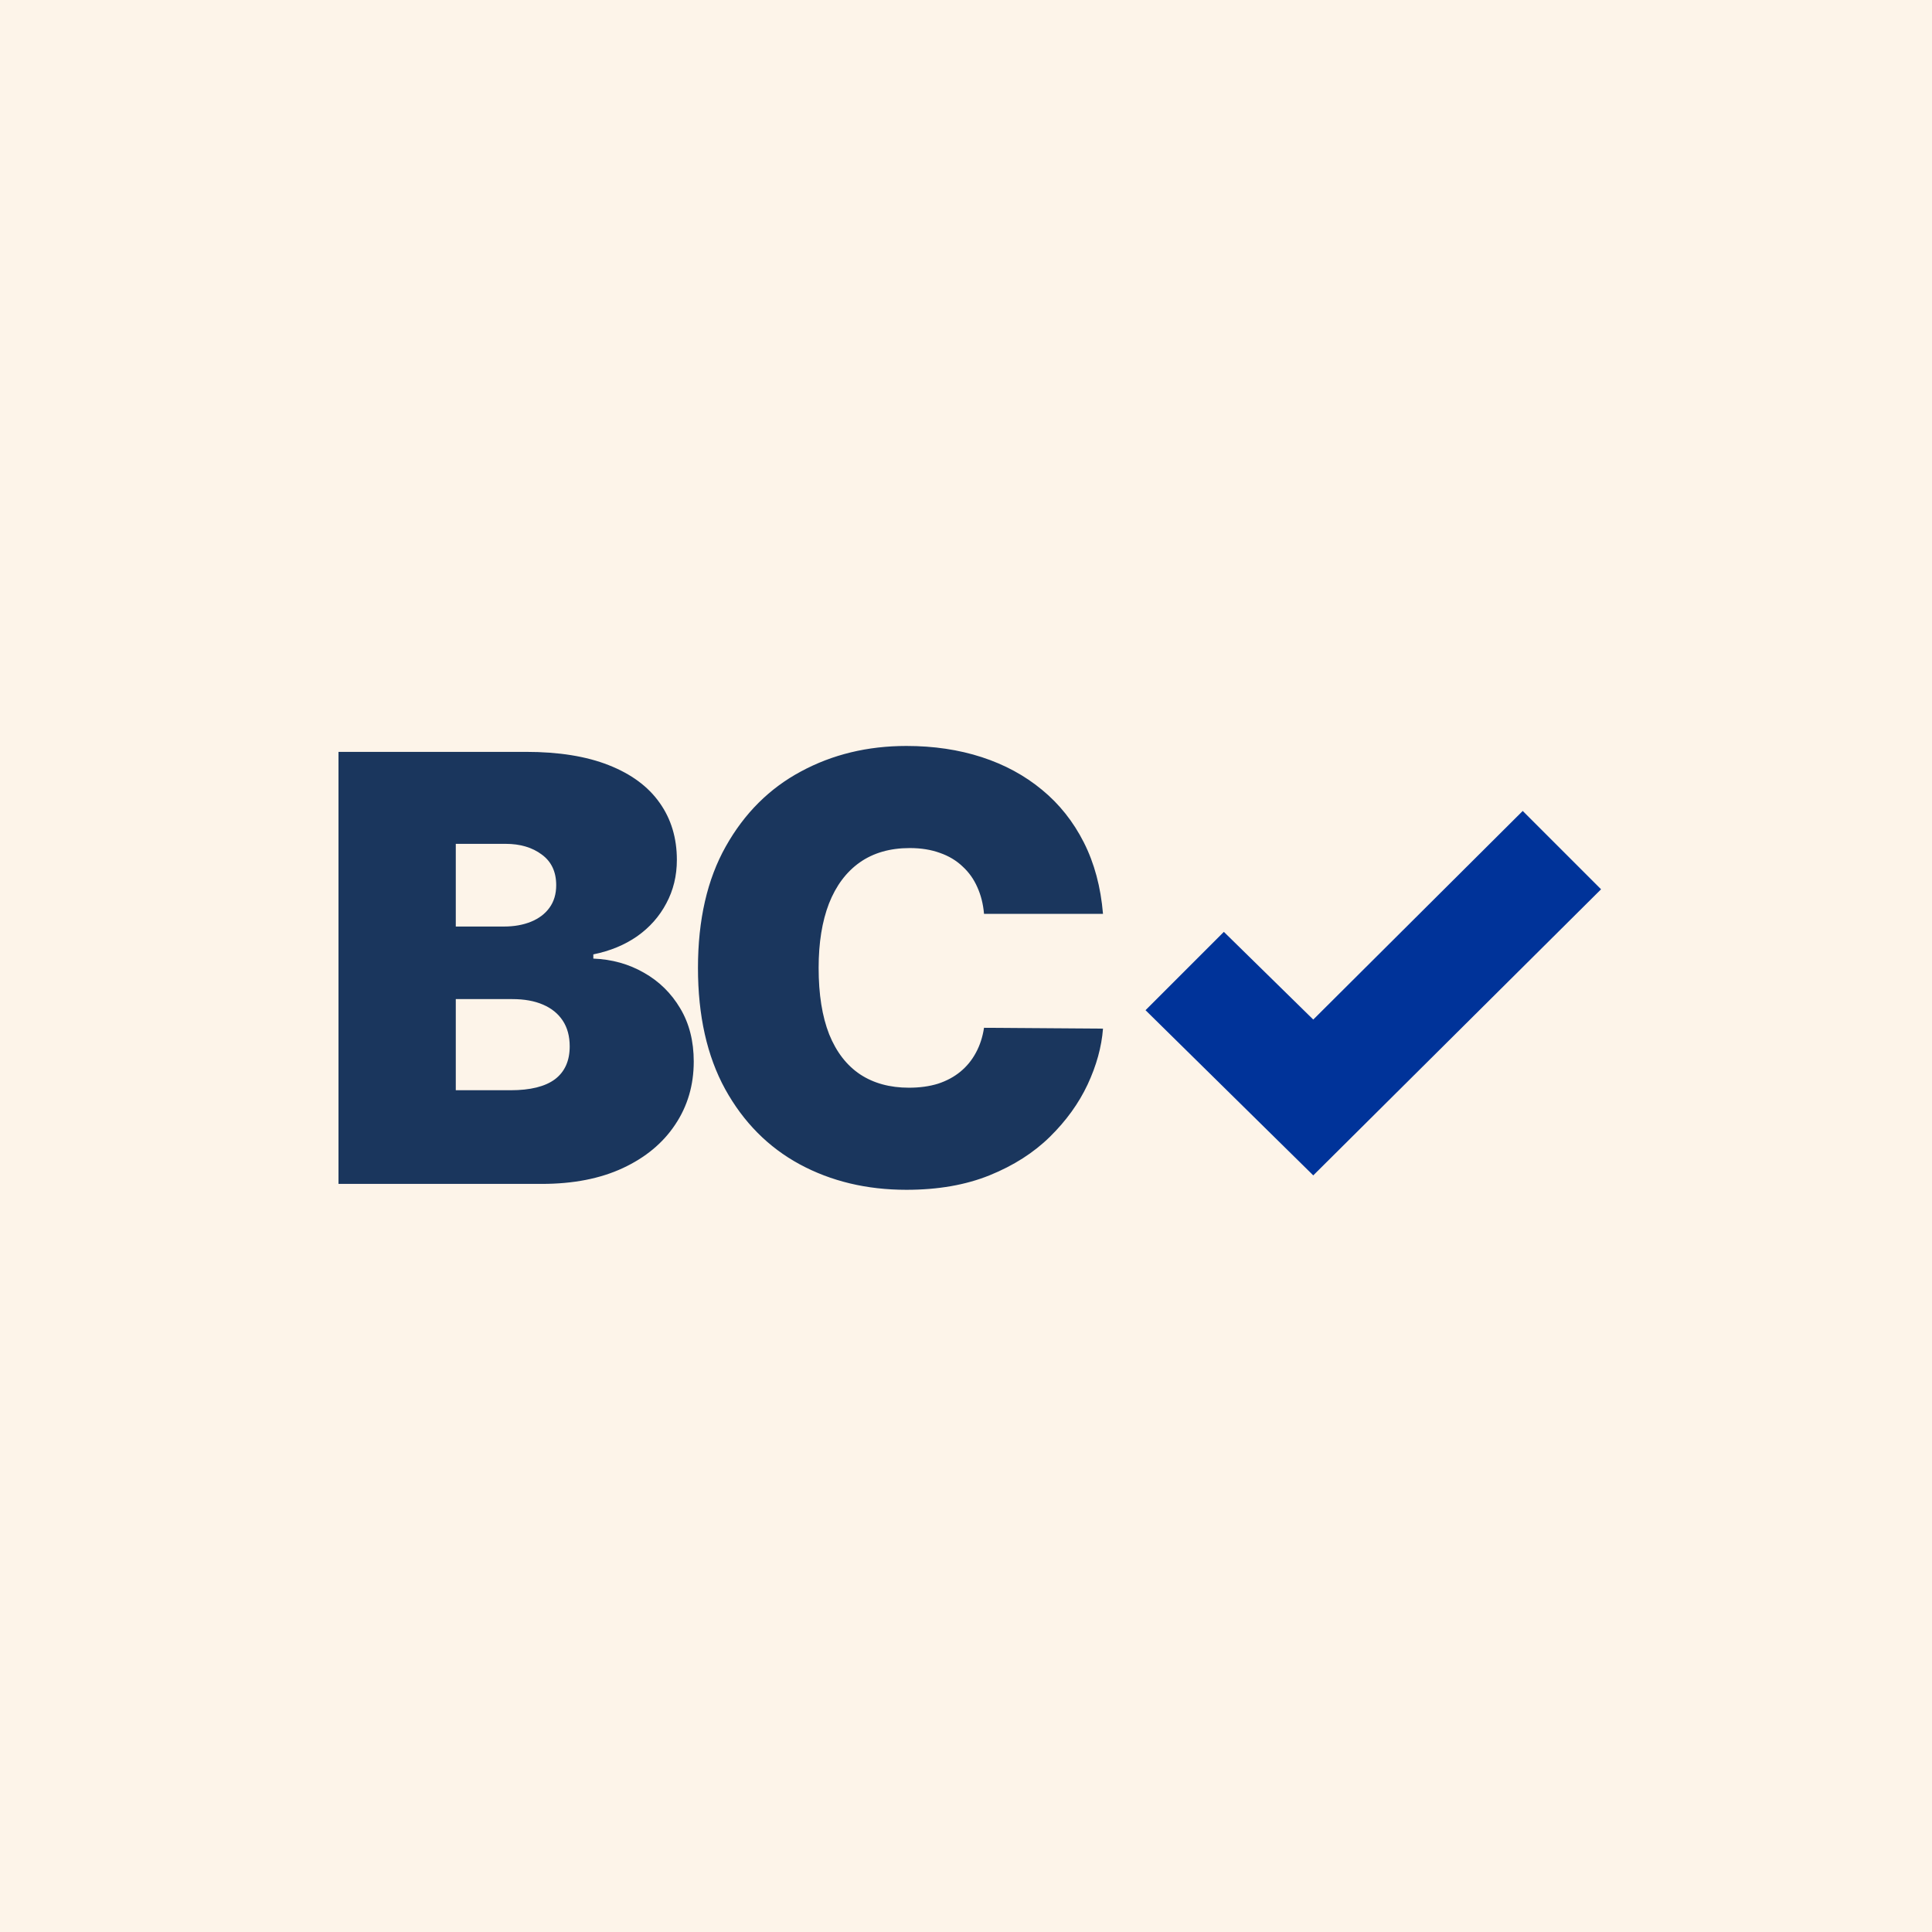 <svg width="3223" height="3223" viewBox="0 0 3223 3223" fill="none" xmlns="http://www.w3.org/2000/svg">
<path d="M0 0H3223V3223H0V0Z" fill="#FDF4E9"/>
<path d="M564.686 1975V1254.27H877.189C932.088 1254.27 978.189 1261.66 1015.49 1276.44C1053.03 1291.22 1081.3 1312.1 1100.3 1339.08C1119.54 1366.07 1129.16 1397.86 1129.16 1434.45C1129.16 1460.97 1123.3 1485.13 1111.57 1506.95C1100.07 1528.77 1083.88 1547.07 1063 1561.85C1042.12 1576.39 1017.72 1586.48 989.803 1592.11V1599.15C1020.77 1600.33 1048.92 1608.18 1074.26 1622.73C1099.6 1637.04 1119.78 1656.87 1134.79 1682.2C1149.81 1707.31 1157.32 1736.87 1157.32 1770.89C1157.32 1810.3 1146.99 1845.38 1126.35 1876.11C1105.94 1906.85 1076.84 1931.01 1039.07 1948.61C1001.3 1966.2 956.253 1975 903.935 1975H564.686ZM760.352 1818.75H851.851C884.696 1818.75 909.331 1812.65 925.754 1800.45C942.176 1788.01 950.388 1769.71 950.388 1745.55C950.388 1728.66 946.517 1714.35 938.774 1702.62C931.032 1690.89 920.006 1681.97 905.694 1675.87C891.618 1669.77 874.608 1666.72 854.666 1666.72H760.352V1818.75ZM760.352 1545.66H840.589C857.716 1545.66 872.849 1542.96 885.987 1537.57C899.125 1532.17 909.331 1524.43 916.604 1514.34C924.111 1504.02 927.865 1491.47 927.865 1476.68C927.865 1454.4 919.888 1437.39 903.935 1425.66C887.981 1413.69 867.804 1407.71 843.405 1407.71H760.352V1545.66ZM1840.05 1524.55H1641.57C1640.16 1508.12 1636.41 1493.22 1630.31 1479.85C1624.44 1466.48 1616.23 1454.98 1605.67 1445.36C1595.35 1435.51 1582.8 1428 1568.02 1422.84C1553.24 1417.45 1536.46 1414.75 1517.69 1414.75C1484.85 1414.75 1457.05 1422.72 1434.29 1438.68C1411.77 1454.63 1394.64 1477.51 1382.91 1507.3C1371.41 1537.1 1365.66 1572.88 1365.66 1614.64C1365.66 1658.74 1371.53 1695.69 1383.26 1725.49C1395.23 1755.05 1412.47 1777.34 1434.99 1792.35C1457.52 1807.14 1484.61 1814.53 1516.29 1814.53C1534.35 1814.53 1550.54 1812.3 1564.85 1807.84C1579.16 1803.15 1591.6 1796.46 1602.15 1787.78C1612.71 1779.1 1621.27 1768.66 1627.84 1756.46C1634.65 1744.02 1639.22 1730.07 1641.57 1714.58L1840.05 1715.99C1837.7 1746.49 1829.14 1777.57 1814.36 1809.25C1799.58 1840.68 1778.58 1869.78 1751.37 1896.52C1724.39 1923.03 1690.95 1944.38 1651.07 1960.57C1611.19 1976.76 1564.85 1984.85 1512.06 1984.85C1445.9 1984.85 1386.55 1970.66 1333.99 1942.27C1281.67 1913.88 1240.26 1872.12 1209.77 1816.99C1179.5 1761.86 1164.37 1694.4 1164.37 1614.64C1164.37 1534.4 1179.85 1466.83 1210.82 1411.93C1241.79 1356.8 1283.55 1315.15 1336.1 1287C1388.66 1258.61 1447.31 1244.42 1512.06 1244.42C1557.58 1244.42 1599.46 1250.64 1637.7 1263.07C1675.94 1275.51 1709.49 1293.69 1738.35 1317.62C1767.2 1341.31 1790.43 1370.52 1808.03 1405.25C1825.62 1439.97 1836.3 1479.73 1840.05 1524.55Z" fill="#1A365D"/>
<path d="M1910.98 1685.23L2041.66 1554.55L2190.81 1700.85L2540.24 1352.84L2670.92 1483.52L2190.81 1960.8L1910.98 1685.23Z" fill="#003399"/>
</svg>
